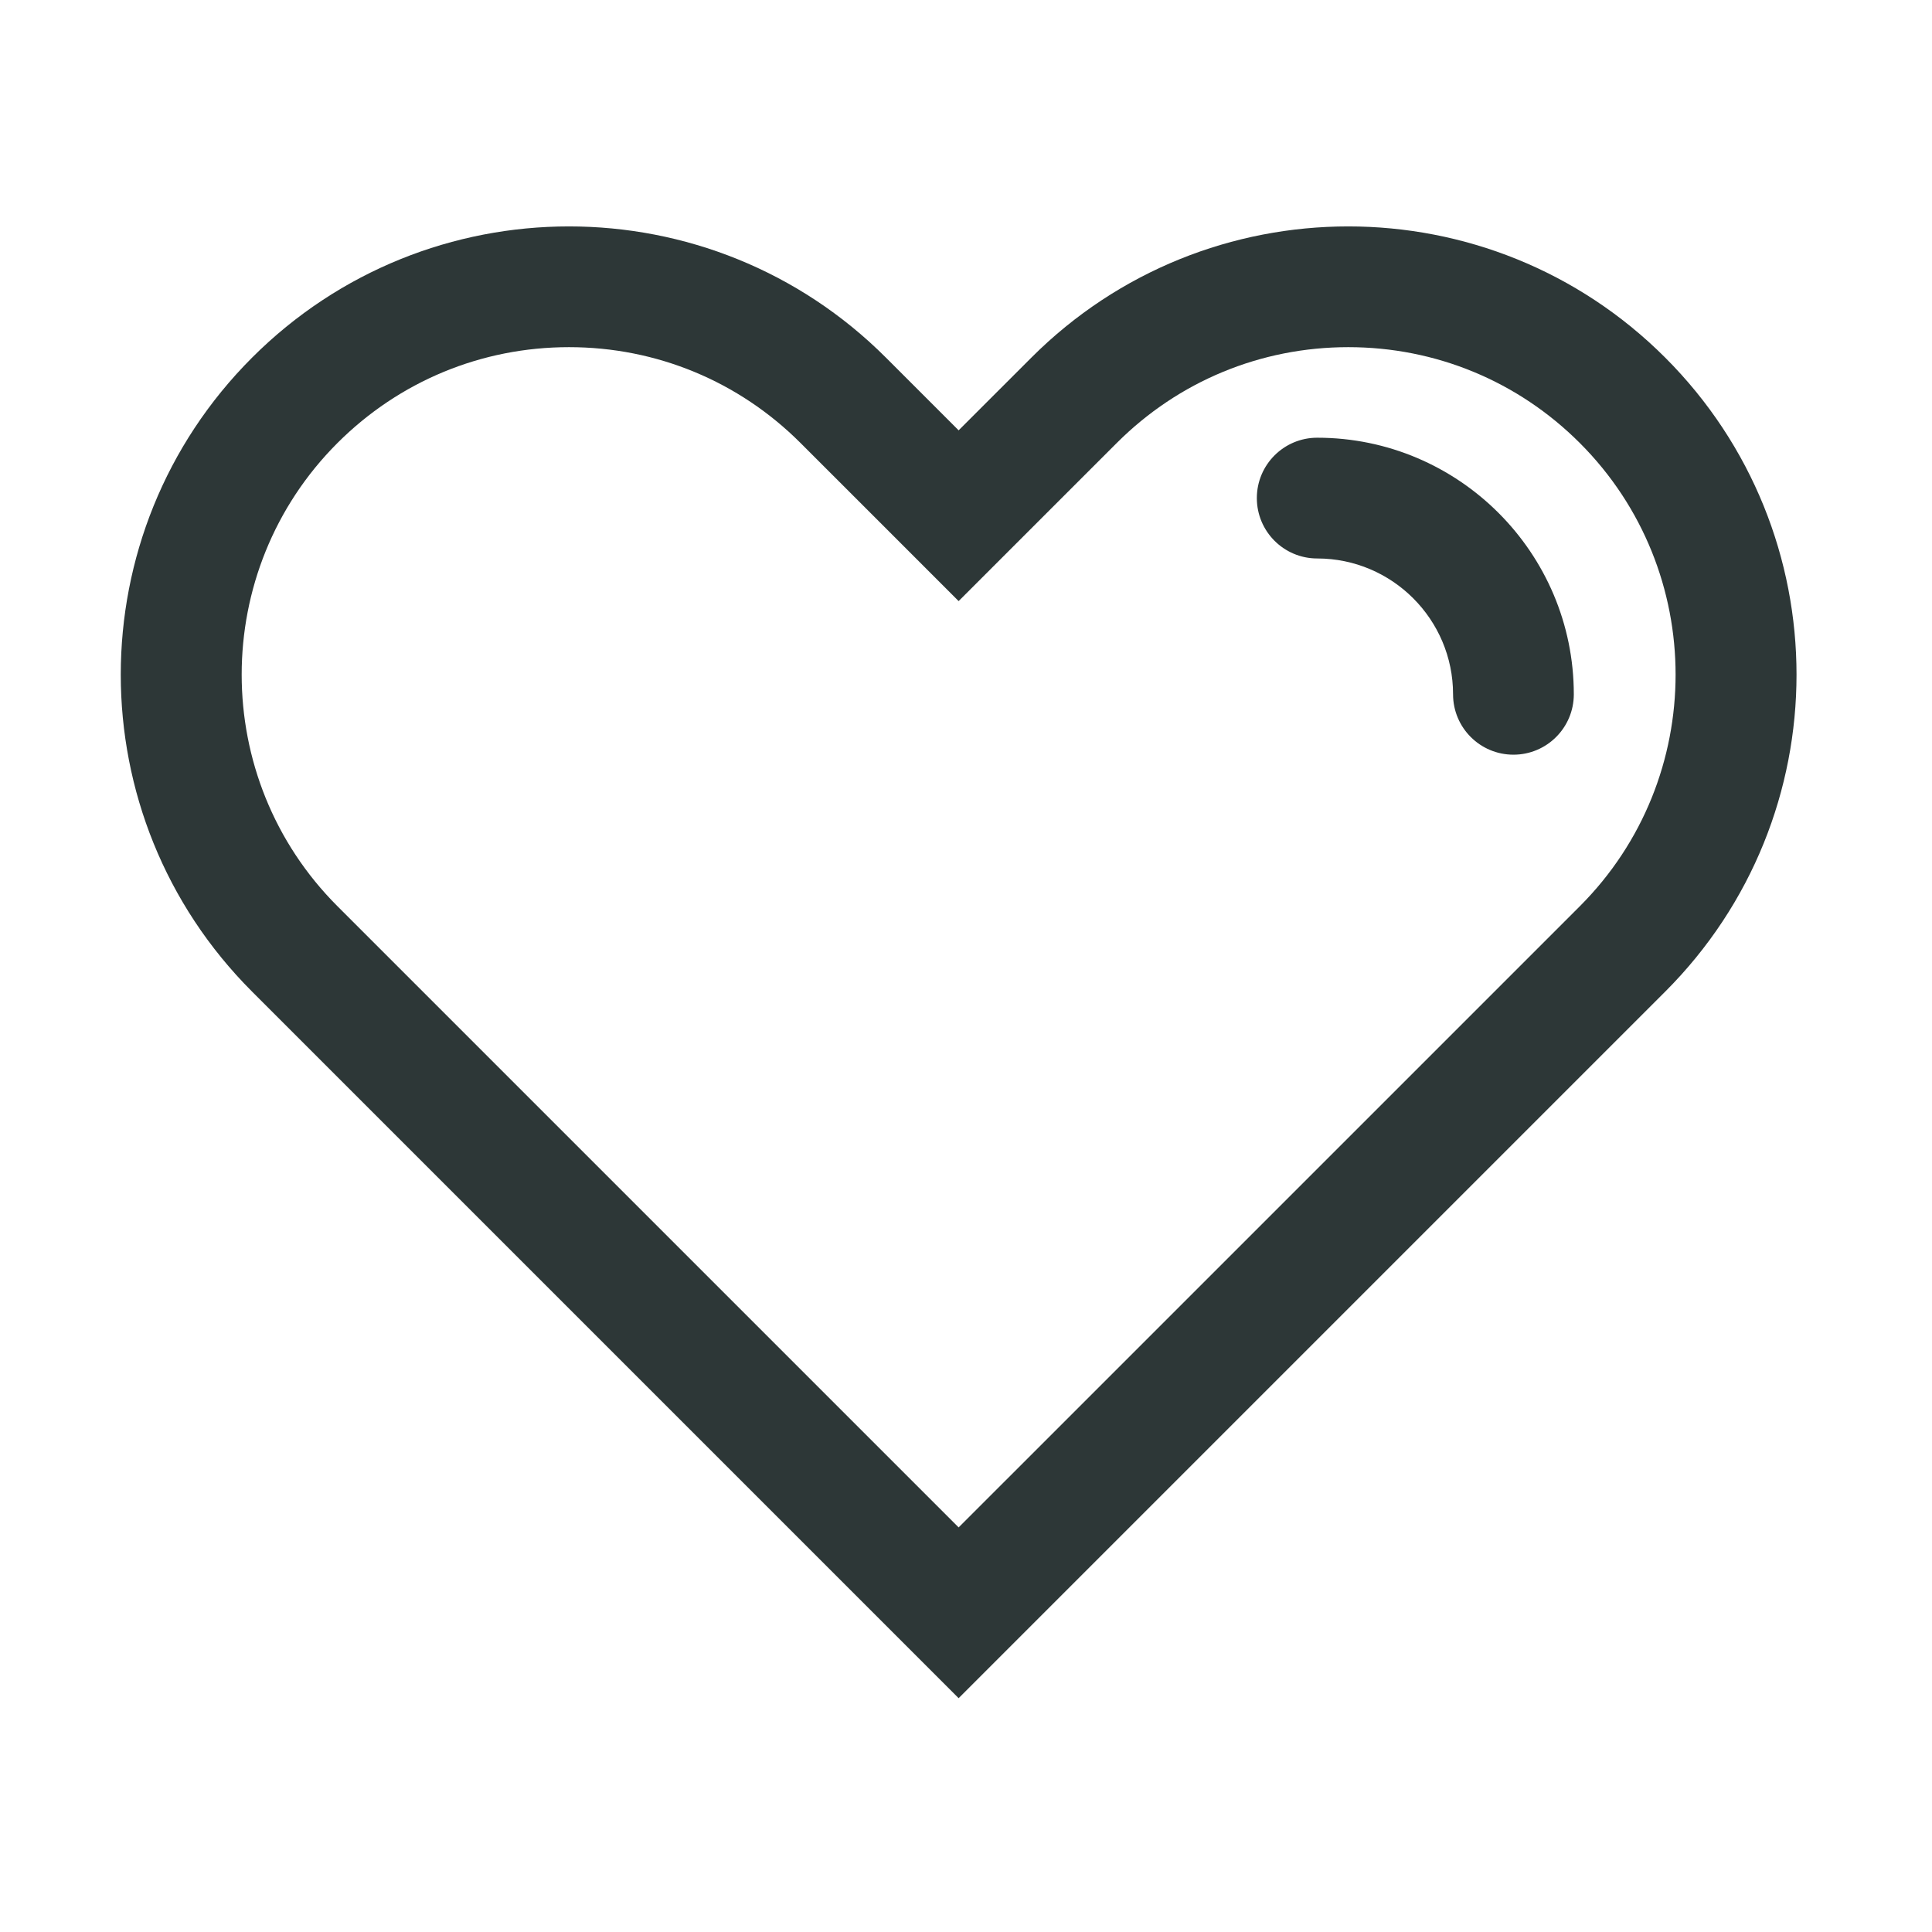 <?xml version="1.0" encoding="UTF-8" standalone="no"?>
<svg width="128px" height="128px" viewBox="0 0 128 128" version="1.1" xmlns="http://www.w3.org/2000/svg" xmlns:xlink="http://www.w3.org/1999/xlink">
    <!-- Generator: Sketch 43.2 (39069) - http://www.bohemiancoding.com/sketch -->
    <title>heart</title>
    <desc>Created with Sketch.</desc>
    <defs></defs>
    <g id="Page-1" stroke="none" stroke-width="1" fill="none" fill-rule="evenodd">
        <g id="heart" fill="#2D3737">
            <path d="M104.269,46 C104.269,48.209 102.478,50 100.269,50 C98.06,50 96.269,48.209 96.269,46 C96.269,41.038 92.232,37 87.269,37 C85.06,37 83.269,35.209 83.269,33 C83.269,30.791 85.06,29 87.269,29 C96.643,29 104.269,36.626 104.269,46 M104.669,60.039 L99.855,64.853 L63.512,101.195 L27.17,64.853 L22.357,60.039 C13.897,51.579 13.897,37.812 22.355,29.353 C26.454,25.256 31.902,23 37.698,23 C43.494,23 48.943,25.256 53.04,29.352 L57.856,34.167 L63.512,39.824 L69.169,34.167 L73.985,29.353 C78.082,25.256 83.531,23 89.328,23 C95.123,23 100.572,25.256 104.668,29.351 C113.127,37.812 113.127,51.579 104.669,60.039 M110.326,23.695 C104.528,17.898 96.927,15 89.328,15 C81.727,15 74.127,17.898 68.329,23.695 L63.512,28.511 L58.697,23.695 C52.898,17.898 45.298,15 37.698,15 C30.098,15 22.498,17.898 16.7,23.695 C5.101,35.295 5.101,54.095 16.7,65.696 L21.513,70.51 L63.512,112.509 L105.511,70.51 L110.326,65.696 C121.924,54.095 121.924,35.295 110.326,23.695" id="Fill-1"></path>
        </g>
    </g>
</svg>